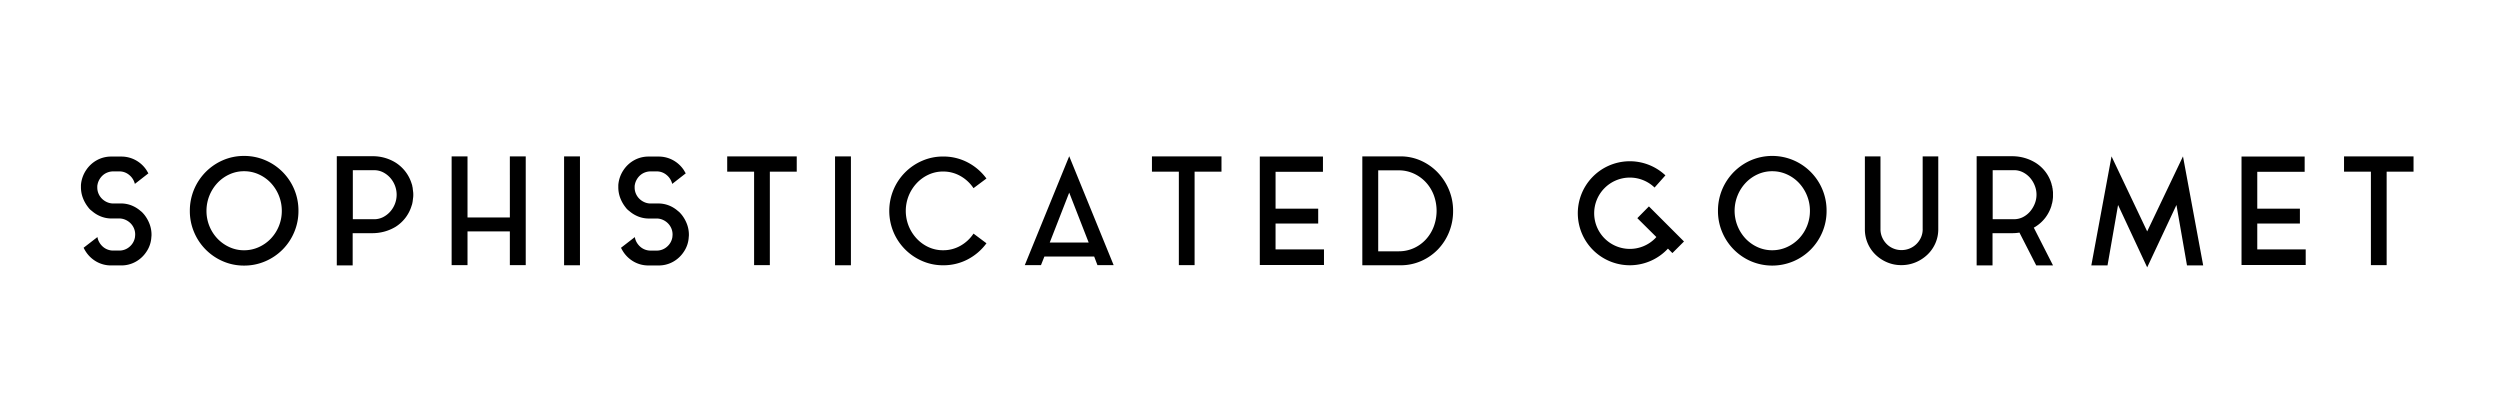 <svg xmlns="http://www.w3.org/2000/svg" width="488" height="82" viewBox="0 0 488 82">
  <defs>
    <style>
      .cls-1 {
        fill-rule: evenodd;
      }
    </style>
  </defs>
  <path id="SOPHISTICATED_GOURMET" data-name="SOPHISTICATED GOURMET" class="cls-1" d="M25.762,40.137a5.606,5.606,0,0,0-2.015-.42H21.978a3.014,3.014,0,0,1-1.16-.29,3.245,3.245,0,0,1-.957-0.681,3.128,3.128,0,0,1-.638-0.971,3.027,3.027,0,0,1-.232-1.189V36.353a0.947,0.947,0,0,1,.029-0.232,3.121,3.121,0,0,1,.363-1.044,3.281,3.281,0,0,1,.681-0.855,2.985,2.985,0,0,1,.942-0.566,3.132,3.132,0,0,1,1.117-.2h1.16a2.959,2.959,0,0,1,1.943.7,3.222,3.222,0,0,1,1.1,1.74l2.639-2.059q-0.087-.145-0.188-0.319t-0.189-.319a5.928,5.928,0,0,0-2.1-1.928,5.825,5.825,0,0,0-2.857-.71H21.746a5.742,5.742,0,0,0-2.842.71,5.959,5.959,0,0,0-2.088,1.928A6.041,6.041,0,0,0,15.8,36.121v0.406a5.908,5.908,0,0,0,.377,2.1,6.8,6.8,0,0,0,1.044,1.841,2.956,2.956,0,0,0,.7.7,6.026,6.026,0,0,0,1.7,1.058,5.6,5.6,0,0,0,2.015.421H23.4a3.021,3.021,0,0,1,1.16.29,3.261,3.261,0,0,1,.957.681,3.149,3.149,0,0,1,.638.971,3.037,3.037,0,0,1,.232,1.189,1.9,1.9,0,0,1-.014.232,1.828,1.828,0,0,0-.015.232,3.092,3.092,0,0,1-1.044,1.9,3.008,3.008,0,0,1-2.059.768h-1.16a3.04,3.04,0,0,1-2.03-.768,3.371,3.371,0,0,1-.681-0.841,2.97,2.97,0,0,1-.363-1.029l-2.7,2.088a7.51,7.51,0,0,0,.464.812A5.956,5.956,0,0,0,18.875,51.1a5.739,5.739,0,0,0,2.842.711h1.914a5.74,5.74,0,0,0,2.842-.711,5.963,5.963,0,0,0,2.088-1.928,5.591,5.591,0,0,0,.986-2.929,2.209,2.209,0,0,0,.029-0.406,5.918,5.918,0,0,0-.377-2.1,6.824,6.824,0,0,0-1.044-1.842q-0.145-.174-0.319-0.362a2.479,2.479,0,0,0-.377-0.334A6.044,6.044,0,0,0,25.762,40.137ZM43.51,31.278a10.7,10.7,0,0,0-6.453,9.889,10.482,10.482,0,0,0,.827,4.147A10.65,10.65,0,0,0,43.51,51a10.219,10.219,0,0,0,4.133.841A10.325,10.325,0,0,0,51.79,51a10.611,10.611,0,0,0,5.64-5.684,10.482,10.482,0,0,0,.827-4.147,10.638,10.638,0,0,0-6.467-9.889,10.33,10.33,0,0,0-4.147-.841A10.224,10.224,0,0,0,43.51,31.278ZM44.8,48.245A7.532,7.532,0,0,1,42.466,46.6a7.823,7.823,0,0,1-2.16-5.432,7.965,7.965,0,0,1,2.16-5.475A7.427,7.427,0,0,1,44.8,34.03a6.787,6.787,0,0,1,2.842-.607,6.888,6.888,0,0,1,2.857.607,7.381,7.381,0,0,1,2.349,1.661,7.965,7.965,0,0,1,2.16,5.475,7.823,7.823,0,0,1-2.16,5.432A7.485,7.485,0,0,1,50.5,48.245a6.88,6.88,0,0,1-2.857.607A6.779,6.779,0,0,1,44.8,48.245ZM80.616,37.194a2.755,2.755,0,0,1-.043-0.319q-0.015-.174-0.044-0.348a0.167,0.167,0,0,1-.029-0.116,2.639,2.639,0,0,0-.145-0.551,7.442,7.442,0,0,0-3.132-4.118,8.392,8.392,0,0,0-4.582-1.247h-6.9V51.81h3.1V45.517h3.8a8.88,8.88,0,0,0,2.465-.333,8.688,8.688,0,0,0,2.117-.914,7.376,7.376,0,0,0,3.132-4.147,2.1,2.1,0,0,0,.087-0.261q0.028-.116.058-0.261a0.167,0.167,0,0,1,.029-0.116l0.087-.7V38.76q0.029-.174.044-0.348t0.014-.377V37.977c0-.135-0.005-0.261-0.014-0.377s-0.025-.232-0.044-0.348V37.194Zm-11.745,5.6v-9.57h4.147a3.812,3.812,0,0,1,1.755.406A4.722,4.722,0,0,1,76.164,34.7a5.008,5.008,0,0,1,.928,1.523,4.936,4.936,0,0,1,0,3.567,5,5,0,0,1-.928,1.523,4.712,4.712,0,0,1-1.392,1.073,3.809,3.809,0,0,1-1.755.406H68.871Zm30.653-8.584v8.236H91.258V30.524h-3.1V51.752h3.1V45.169h8.265v6.583h3.1V30.524h-3.1v3.683h0Zm10.585,17.574h3.1V30.524h-3.1V51.781h0Zm20.547-11.644a5.611,5.611,0,0,0-2.016-.42H126.87a3.013,3.013,0,0,1-1.16-.29,3.258,3.258,0,0,1-.957-0.681,3.135,3.135,0,0,1-.638-0.971,3.025,3.025,0,0,1-.232-1.189V36.353a0.972,0.972,0,0,1,.029-0.232,3.12,3.12,0,0,1,.363-1.044,3.267,3.267,0,0,1,.681-0.855,2.992,2.992,0,0,1,.943-0.566,3.127,3.127,0,0,1,1.116-.2h1.16a2.958,2.958,0,0,1,1.943.7,3.219,3.219,0,0,1,1.1,1.74l2.639-2.059c-0.058-.1-0.121-0.2-0.188-0.319s-0.131-.222-0.189-0.319a5.923,5.923,0,0,0-2.1-1.928,5.828,5.828,0,0,0-2.857-.71h-1.885a5.743,5.743,0,0,0-2.842.71,5.957,5.957,0,0,0-2.088,1.928,6.046,6.046,0,0,0-1.015,2.929v0.406a5.919,5.919,0,0,0,.377,2.1,6.793,6.793,0,0,0,1.044,1.841,2.952,2.952,0,0,0,.7.7,6.029,6.029,0,0,0,1.7,1.058,5.6,5.6,0,0,0,2.015.421h1.769a3.019,3.019,0,0,1,1.16.29,3.264,3.264,0,0,1,.957.681,3.142,3.142,0,0,1,.638.971,3.028,3.028,0,0,1,.232,1.189,2,2,0,0,1-.014.232,1.811,1.811,0,0,0-.015.232,3.092,3.092,0,0,1-1.044,1.9,3.007,3.007,0,0,1-2.059.768h-1.16a3.04,3.04,0,0,1-2.03-.768,3.355,3.355,0,0,1-.681-0.841,2.969,2.969,0,0,1-.363-1.029l-2.7,2.088a7.577,7.577,0,0,0,.464.812,5.954,5.954,0,0,0,2.088,1.928,5.74,5.74,0,0,0,2.842.711h1.914a5.74,5.74,0,0,0,2.842-.711,5.954,5.954,0,0,0,2.088-1.928,5.592,5.592,0,0,0,.986-2.929,2.218,2.218,0,0,0,.029-0.406,5.921,5.921,0,0,0-.377-2.1,6.8,6.8,0,0,0-1.044-1.842q-0.145-.174-0.319-0.362a2.484,2.484,0,0,0-.377-0.334A6.045,6.045,0,0,0,130.655,40.137Zm11.295-6.626H147.2V51.752h3.074V33.511h5.249V30.524H141.95v2.987h0ZM163,51.781h3.1V30.524H163V51.781h0Zm18.255-3.538a7.4,7.4,0,0,1-2.3-1.653,7.956,7.956,0,0,1-1.566-2.436,7.982,7.982,0,0,1,0-5.974,7.956,7.956,0,0,1,1.566-2.436,7.4,7.4,0,0,1,2.3-1.653,6.667,6.667,0,0,1,2.828-.609,6.759,6.759,0,0,1,3.407.885,7.444,7.444,0,0,1,2.538,2.363l2.523-1.885a10.641,10.641,0,0,0-3.64-3.132,10.155,10.155,0,0,0-4.828-1.16,10.053,10.053,0,0,0-4.089.841,10.625,10.625,0,0,0-5.583,5.641,10.751,10.751,0,0,0,0,8.265A10.625,10.625,0,0,0,180,50.94a10.048,10.048,0,0,0,4.089.841,10.151,10.151,0,0,0,4.828-1.16,10.634,10.634,0,0,0,3.64-3.132L190.032,45.6a7.441,7.441,0,0,1-2.538,2.364,6.756,6.756,0,0,1-3.407.884A6.667,6.667,0,0,1,181.259,48.243ZM203.2,51.752l0.667-1.682h9.715l0.638,1.682h3.161l-8.671-21.257-8.671,21.257H203.2Zm5.51-14.152,3.8,9.744h-7.6Zm16.152-4.089h5.249V51.752h3.074V33.511h5.249V30.524H224.86v2.987h0Zm24.128,10.121h8.323v-2.9h-8.323V33.54h9.251V30.553H245.914v21.17h12.528V48.678h-9.454V43.632h0Zm16.936-13.108V51.781h7.424a9.919,9.919,0,0,0,4.089-.841,10.273,10.273,0,0,0,3.263-2.276,10.521,10.521,0,0,0,2.16-3.364,10.879,10.879,0,0,0,.783-4.132,10.547,10.547,0,0,0-.812-4.132,10.978,10.978,0,0,0-2.2-3.379,10.374,10.374,0,0,0-3.262-2.291,9.683,9.683,0,0,0-4.017-.841h-7.424Zm3.1,18.531V33.25H273a7.017,7.017,0,0,1,2.958.625,7.409,7.409,0,0,1,2.364,1.7,7.673,7.673,0,0,1,1.551,2.513,8.8,8.8,0,0,1,0,6.13,7.811,7.811,0,0,1-1.537,2.513,7.24,7.24,0,0,1-2.349,1.7,7.084,7.084,0,0,1-2.987.624h-3.973ZM326.452,49.4l2.262-2.263-6.845-6.846-2.263,2.292,3.713,3.684-0.261.29a6.961,6.961,0,1,1-.087-9.949l2.118-2.379a10.151,10.151,0,1,0,.493,14.3ZM341.8,31.278a10.7,10.7,0,0,0-6.452,9.889,10.482,10.482,0,0,0,.826,4.147A10.65,10.65,0,0,0,341.8,51a10.61,10.61,0,0,0,8.28,0,10.656,10.656,0,0,0,3.378-2.291,10.772,10.772,0,0,0,2.263-3.393,10.5,10.5,0,0,0,.826-4.147,10.64,10.64,0,0,0-6.467-9.889A10.61,10.61,0,0,0,341.8,31.278Zm1.291,16.967a7.528,7.528,0,0,1-2.335-1.647,7.963,7.963,0,0,1-1.58-8.436,7.908,7.908,0,0,1,1.58-2.47,7.423,7.423,0,0,1,2.335-1.661,6.789,6.789,0,0,1,2.842-.607,6.894,6.894,0,0,1,2.857.607,7.4,7.4,0,0,1,2.349,1.661,7.926,7.926,0,0,1,1.58,2.47,7.842,7.842,0,0,1,.58,3,7.825,7.825,0,0,1-2.16,5.432,7.508,7.508,0,0,1-2.349,1.647,6.886,6.886,0,0,1-2.857.607A6.781,6.781,0,0,1,343.093,48.245Zm32.219-3.511a3.958,3.958,0,0,1-.319,1.581,4.164,4.164,0,0,1-.885,1.3,4.114,4.114,0,0,1-2.943,1.2,4.044,4.044,0,0,1-1.6-.319,3.94,3.94,0,0,1-1.305-.884,4.26,4.26,0,0,1-.87-1.3,3.941,3.941,0,0,1-.319-1.581V30.524h-3.045v14.21a6.855,6.855,0,0,0,2.073,4.973,7.376,7.376,0,0,0,2.262,1.494,6.978,6.978,0,0,0,2.77.551,7.157,7.157,0,0,0,2.813-.551,7.511,7.511,0,0,0,2.291-1.494,6.906,6.906,0,0,0,1.551-2.218,6.722,6.722,0,0,0,.566-2.755V30.524h-3.045v14.21ZM400.6,39.6V39.485a1.534,1.534,0,0,0,.072-0.334c0.01-.106.024-0.218,0.044-0.334V38.76a2.15,2.15,0,0,0,.029-0.348V37.6a2.15,2.15,0,0,0-.029-0.348V37.223c-0.02-.116-0.034-0.232-0.044-0.348a1.136,1.136,0,0,0-.072-0.319V36.411a1.949,1.949,0,0,1-.087-0.261c-0.02-.077-0.039-0.164-0.058-0.261a7.242,7.242,0,0,0-3.161-4.147,8.708,8.708,0,0,0-4.553-1.247h-6.9V51.81h3.1V45.517h3.8c0.27,0,.522-0.01.754-0.029s0.464-.048.7-0.087l3.277,6.409h3.277L397,44.444a0.361,0.361,0,0,1,.145-0.087,0.361,0.361,0,0,0,.145-0.087,7.319,7.319,0,0,0,1.957-1.769,7.51,7.51,0,0,0,1.2-2.349A2.548,2.548,0,0,1,400.6,39.6h0Zm-11.629,3.19v-9.57h4.147a3.8,3.8,0,0,1,1.754.407,4.643,4.643,0,0,1,1.378,1.062,5.176,5.176,0,0,1,.928,1.527,4.735,4.735,0,0,1,0,3.563,5.435,5.435,0,0,1-.928,1.527,4.538,4.538,0,0,1-1.378,1.076,3.8,3.8,0,0,1-1.754.407h-4.147Zm30.159,2.378-6.96-14.645L408.226,51.81h3.161l2.059-11.8,5.684,12.18,5.713-12.18,2.059,11.8h3.161l-3.944-21.286L419.13,45.169h0Zm21.489-1.537h8.323v-2.9h-8.323V33.54h9.251V30.553H437.545v21.17h12.528V48.678h-9.454V43.632h0Zm16.936-10.121H462.8V51.752h3.074V33.511h5.249V30.524H457.555v2.987h0Z"/>
</svg>

